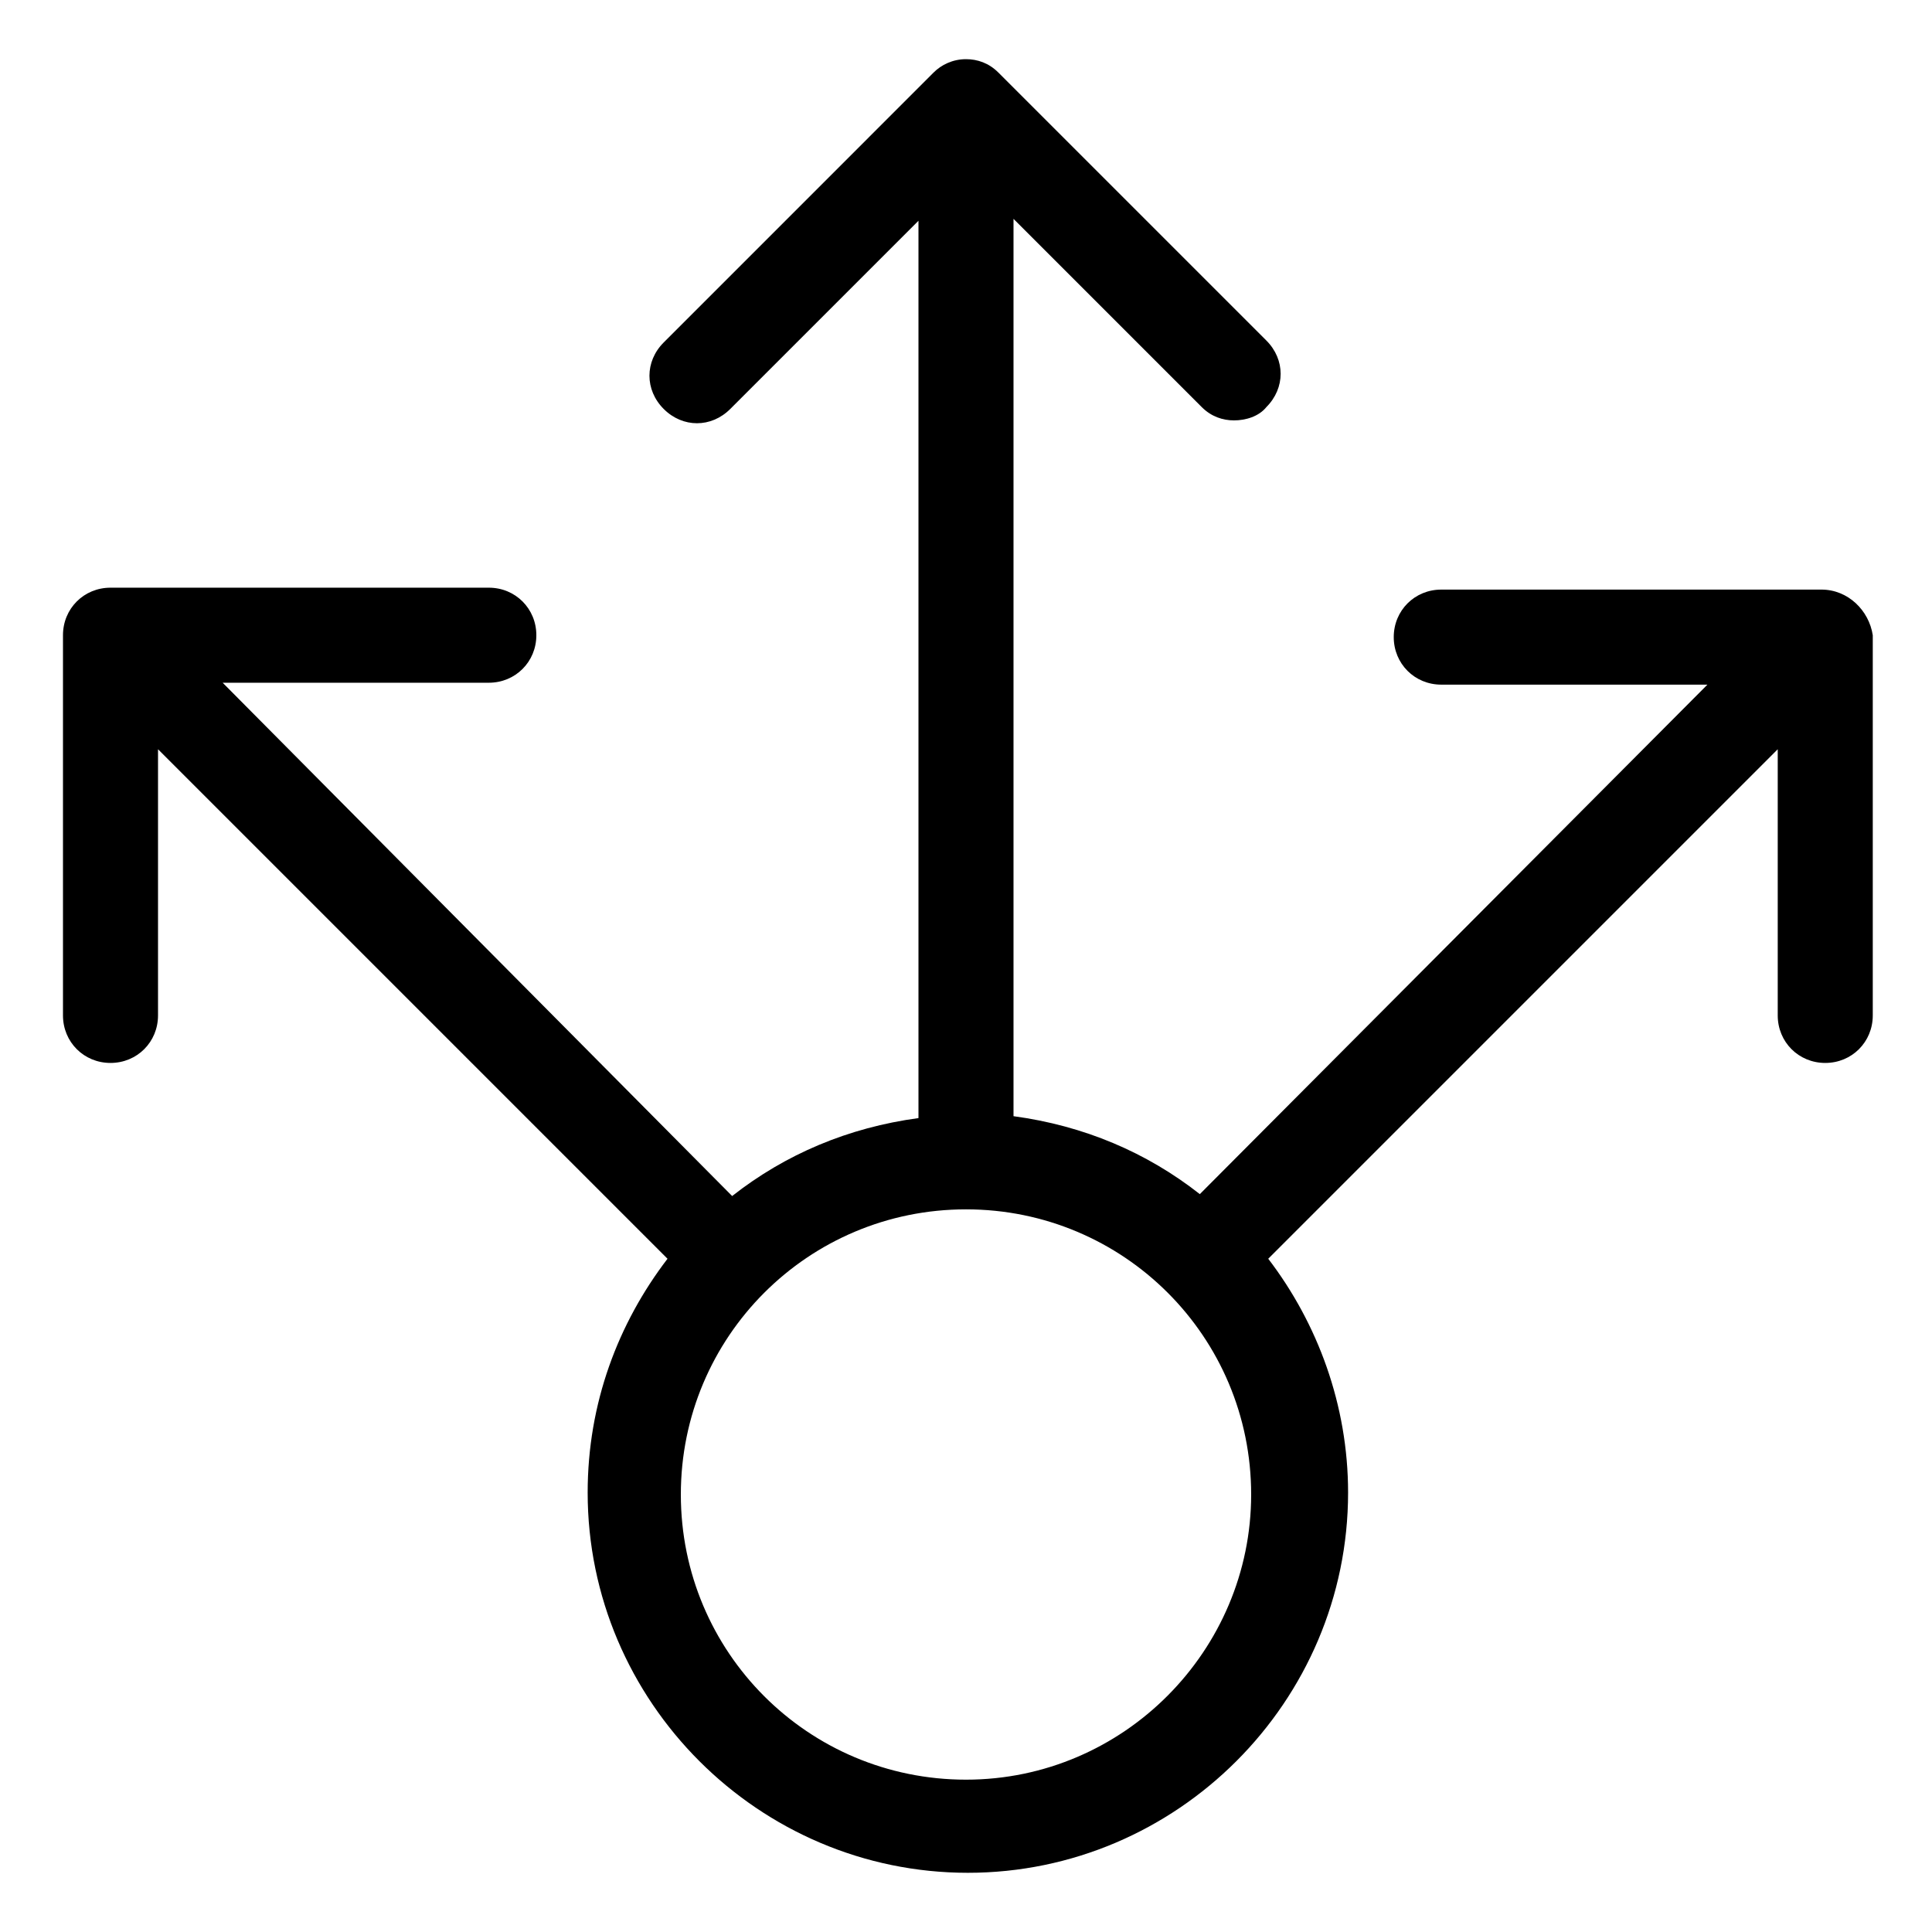 <?xml version="1.0" encoding="UTF-8"?>
<!-- Uploaded to: SVG Repo, www.svgrepo.com, Generator: SVG Repo Mixer Tools -->
<svg fill="#000000" width="800px" height="800px" version="1.1" viewBox="144 144 512 512" xmlns="http://www.w3.org/2000/svg">
 <path d="m626.71 300.25h-100.76c-7.055 0-12.594 5.543-12.594 12.594 0 7.055 5.543 12.594 12.594 12.594h70.535l-134.52 135.02c-14.105-11.082-30.73-18.137-49.375-20.656v-237.8l49.879 49.879c2.519 2.519 5.543 3.527 8.566 3.527 3.023 0 6.551-1.008 8.566-3.527 5.039-5.039 5.039-12.594 0-17.633l-71.043-71.039c-2.519-2.519-5.543-3.527-8.566-3.527-3.527 0-6.551 1.512-8.566 3.527l-71.535 71.543c-5.039 5.039-5.039 12.594 0 17.633 5.039 5.039 12.594 5.039 17.633 0l49.879-49.879v237.8c-18.641 2.519-35.266 9.574-49.375 20.656l-135.02-136.03h70.535c7.055 0 12.594-5.543 12.594-12.594 0-7.055-5.543-12.594-12.594-12.594h-100.26c-7.055 0-12.594 5.543-12.594 12.594v100.76c0 7.055 5.543 12.594 12.594 12.594 7.055 0 12.594-5.543 12.594-12.594v-70.535l135.02 135.02c-13.098 17.129-21.16 38.289-21.16 61.969 0 55.418 45.344 100.76 100.76 100.76s100.76-45.344 100.76-100.76c0-23.176-8.062-44.84-21.16-61.969l135.02-135.02v70.535c0 7.055 5.543 12.594 12.594 12.594 7.055 0 12.594-5.543 12.594-12.594v-100.76c-1-6.551-6.543-12.09-13.598-12.09zm-226.71 315.38c-41.816 0-75.57-33.754-75.57-75.57s33.754-75.57 75.57-75.57 75.57 33.754 75.57 75.57c0 41.312-33.754 75.57-75.57 75.57z"/>
</svg>